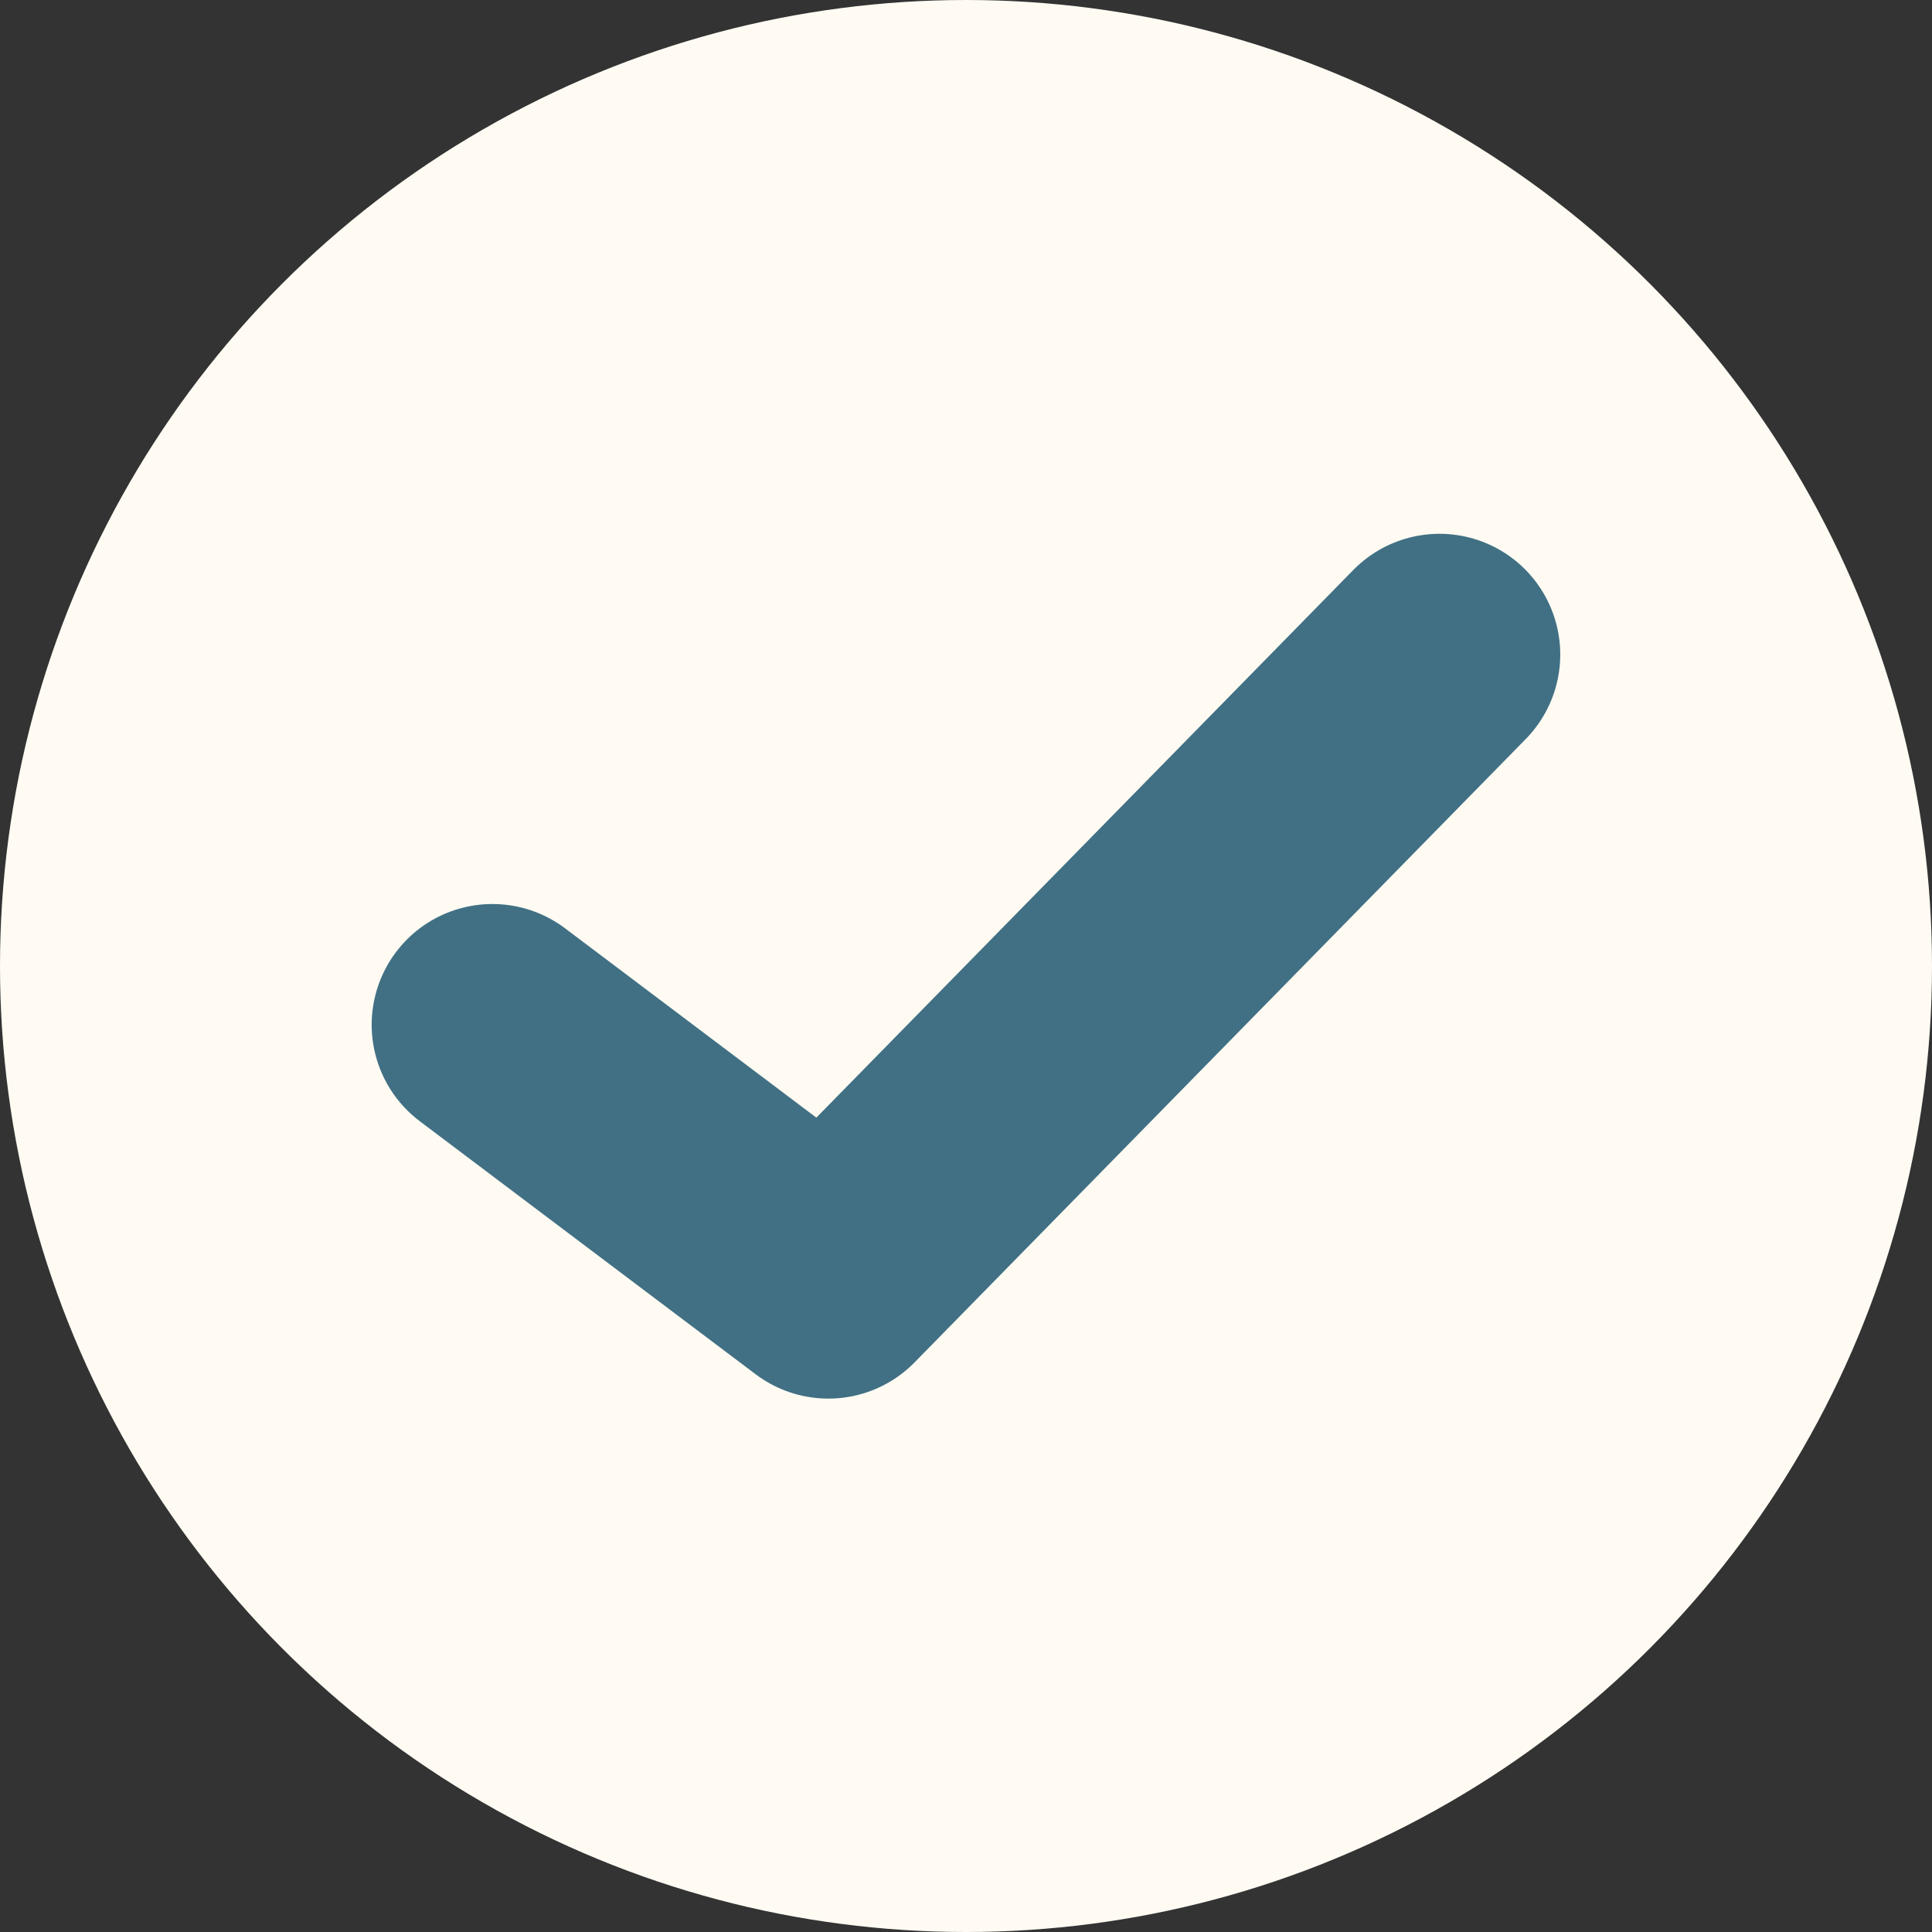 <svg xmlns="http://www.w3.org/2000/svg" width="24" height="24" viewBox="0 0 24 24">
  <rect x="0" y="0" width="24" height="24" fill="#333333" stroke="none"/>
  <g id="グループ_385" data-name="グループ 385" transform="translate(-598 -963)">
    <circle id="楕円形_25" data-name="楕円形 25" cx="12" cy="12" r="12" transform="translate(598 963)" fill="#fffbf3"/>
    <path id="パス_114812" data-name="パス 114812" d="M-5614.556,2854.9l4.173,3.144,7.592-7.743" transform="translate(6218.673 -1879.17)" fill="none" stroke="#417084" stroke-linecap="round" stroke-linejoin="round" stroke-width="3"/>
  </g>
</svg>
